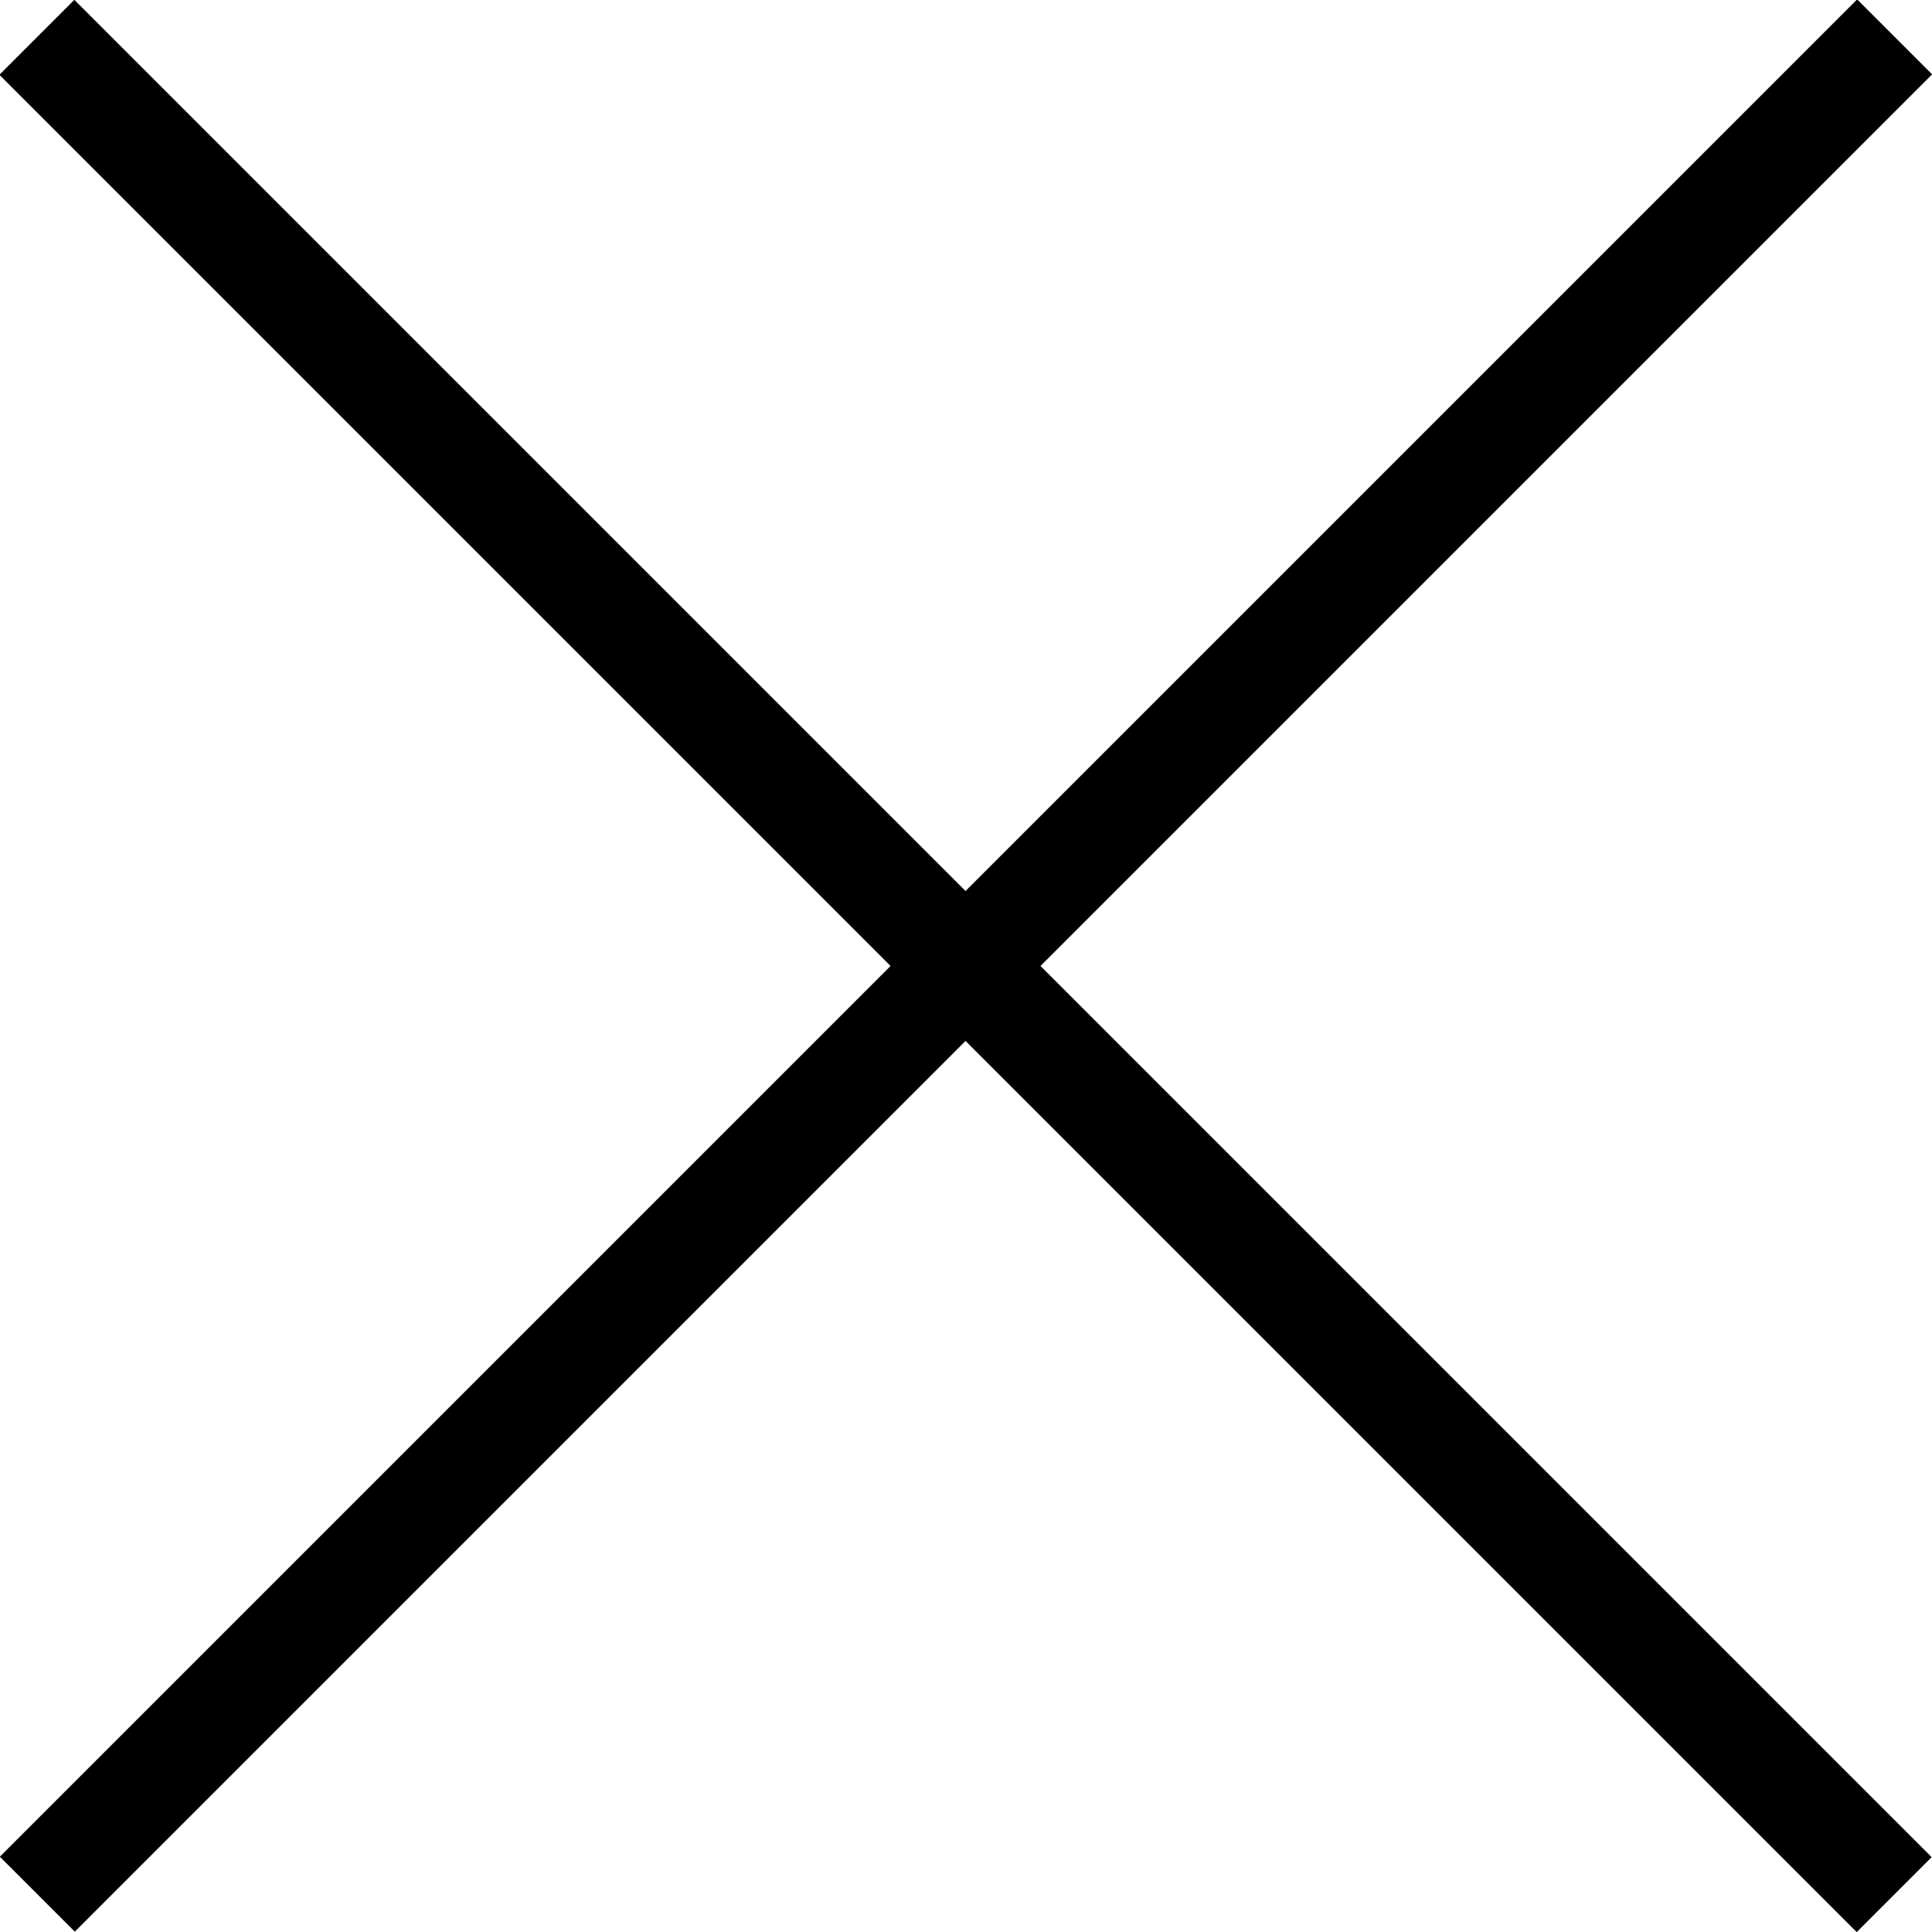 <svg version="1.1" xmlns="http://www.w3.org/2000/svg" xmlns:xlink="http://www.w3.org/1999/xlink" x="0px" y="0px" width="32.8px"
	 height="32.8px" viewBox="0 0 32.8 32.8" style="overflow:visible;enable-background:new 0 0 32.8 32.8;" xml:space="preserve">
	<rect x="-5.9" y="15.5" transform="matrix(0.707 0.707 -0.707 0.707 16.392 -6.79)" class="st0" width="44.6" height="1.8"/>		
	<rect x="-5.9" y="15.5" transform="matrix(0.707 -0.707 0.707 0.707 -6.79 16.392)" class="st0" width="44.6" height="1.8"/>
</svg>
